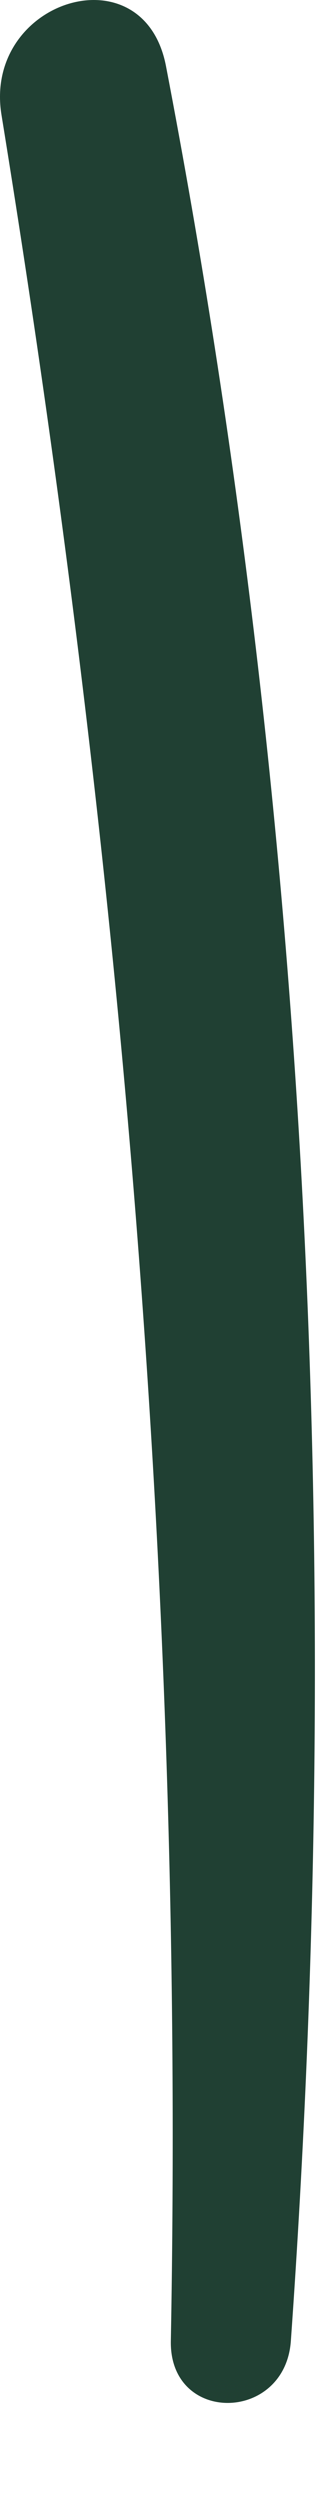 <?xml version="1.0" encoding="utf-8"?>
<svg xmlns="http://www.w3.org/2000/svg" fill="none" height="100%" overflow="visible" preserveAspectRatio="none" style="display: block;" viewBox="0 0 2 15" width="100%">
<path d="M1.747 14.045C2.071 9.468 1.861 4.897 0.997 0.397C0.863 -0.302 -0.103 0.002 0.009 0.69C0.73 5.131 1.109 9.536 1.026 14.047C1.018 14.547 1.713 14.536 1.747 14.045Z" fill="#204033" id="XMLID_161_"/>
</svg>